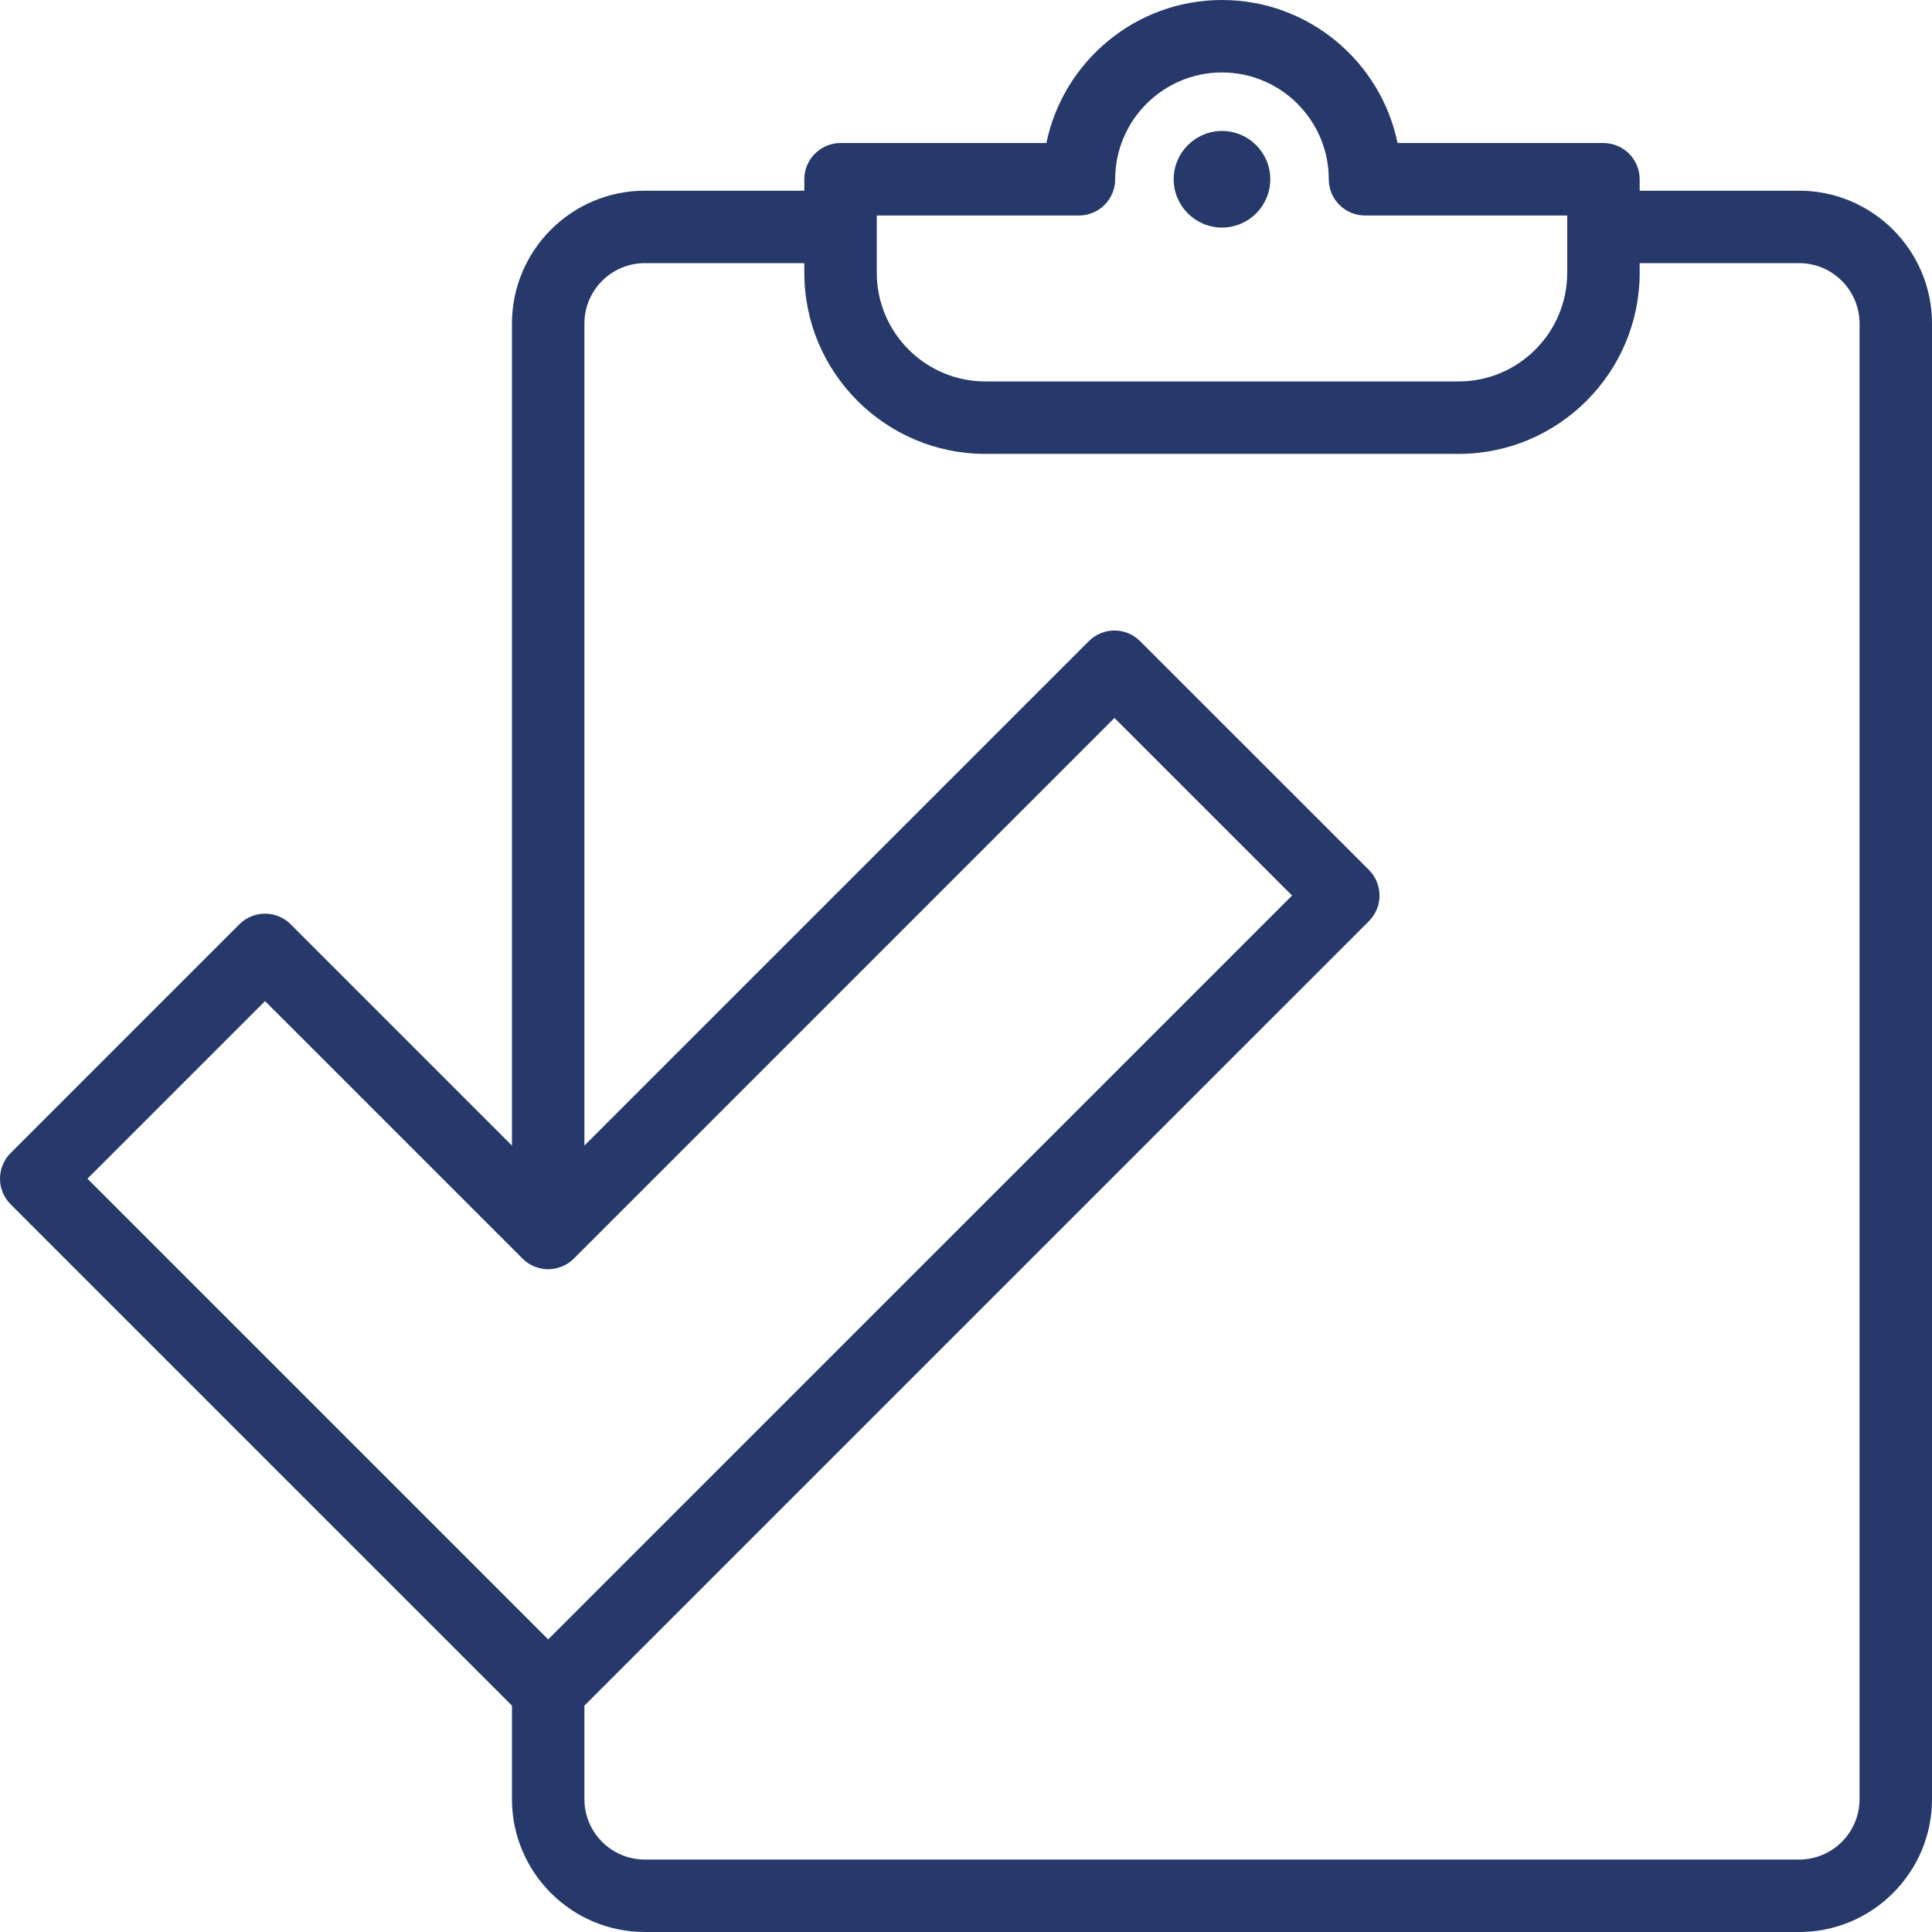 <?xml version="1.0" encoding="UTF-8"?>
<svg width="80px" height="80px" viewBox="0 0 80 80" version="1.1" xmlns="http://www.w3.org/2000/svg" xmlns:xlink="http://www.w3.org/1999/xlink">
    <title>icon</title>
    <g id="Symbols" stroke="none" stroke-width="1" fill="none" fill-rule="evenodd">
        <g id="ui/formation/fiche-item" transform="translate(-50, 0)" fill="#26396A">
            <g id="icon" transform="translate(50, 0)">
                <path d="M50.6,0 C54.179,0 57.175,2.546 57.87,5.923 L57.87,5.923 L66.395,5.923 C67.223,5.923 67.895,6.595 67.895,7.423 L67.895,7.423 L67.895,7.897 L74.5,7.897 C77.532,7.897 80,10.365 80,13.397 L80,13.397 L80,74.5 C80,77.532 77.532,80 74.5,80 L74.5,80 L26.699,80 C23.667,80 21.199,77.532 21.199,74.5 L21.199,74.5 L21.199,70.626 L0.439,49.867 C0.158,49.586 0,49.204 0,48.807 C0,48.409 0.158,48.027 0.439,47.746 L0.439,47.746 L9.914,38.271 C10.5,37.686 11.449,37.686 12.035,38.271 L12.035,38.271 L21.199,47.436 L21.199,13.397 C21.199,10.365 23.667,7.897 26.699,7.897 L26.699,7.897 L33.305,7.897 L33.305,7.423 C33.305,6.595 33.977,5.923 34.805,5.923 L34.805,5.923 L43.329,5.923 C44.024,2.546 47.021,0 50.6,0 Z M33.305,10.897 L26.699,10.897 C25.32,10.897 24.199,12.019 24.199,13.397 L24.199,13.397 L24.199,47.436 L45.087,26.548 C45.673,25.962 46.622,25.962 47.208,26.548 L47.208,26.548 L56.684,36.021 C56.965,36.303 57.123,36.685 57.123,37.082 C57.123,37.479 56.965,37.861 56.684,38.143 L56.684,38.143 L24.199,70.626 L24.199,74.5 C24.199,75.879 25.32,77 26.699,77 L26.699,77 L74.5,77 C75.879,77 77,75.879 77,74.5 L77,74.5 L77,13.397 C77,12.019 75.879,10.897 74.5,10.897 L74.5,10.897 L67.895,10.897 L67.895,11.295 C67.895,15.431 64.53,18.795 60.395,18.795 L60.395,18.795 L40.805,18.795 C36.669,18.795 33.305,15.431 33.305,11.295 L33.305,11.295 L33.305,10.897 Z M46.147,29.729 L23.76,52.117 C23.621,52.256 23.454,52.367 23.27,52.443 C23.262,52.446 23.254,52.447 23.246,52.45 C23.076,52.517 22.893,52.557 22.699,52.557 C22.506,52.557 22.322,52.517 22.152,52.45 C22.145,52.447 22.137,52.446 22.129,52.443 C21.944,52.367 21.777,52.256 21.639,52.117 L21.639,52.117 L10.975,41.453 L3.621,48.807 L22.699,67.884 L53.502,37.082 L46.147,29.729 Z M50.6,3 C48.161,3 46.177,4.984 46.177,7.423 C46.177,8.251 45.505,8.923 44.677,8.923 L44.677,8.923 L36.305,8.923 L36.305,11.295 C36.305,13.776 38.323,15.795 40.805,15.795 L40.805,15.795 L60.395,15.795 C62.876,15.795 64.895,13.776 64.895,11.295 L64.895,11.295 L64.895,8.923 L56.522,8.923 C55.694,8.923 55.022,8.251 55.022,7.423 C55.022,4.984 53.038,3 50.6,3 Z M50.6,5.423 C51.703,5.423 52.6,6.32 52.6,7.423 C52.6,8.526 51.703,9.423 50.6,9.423 C49.497,9.423 48.6,8.526 48.6,7.423 C48.6,6.32 49.497,5.423 50.6,5.423 Z" id="Combined-Shape"></path>
            </g>
        </g>
    </g>
</svg>